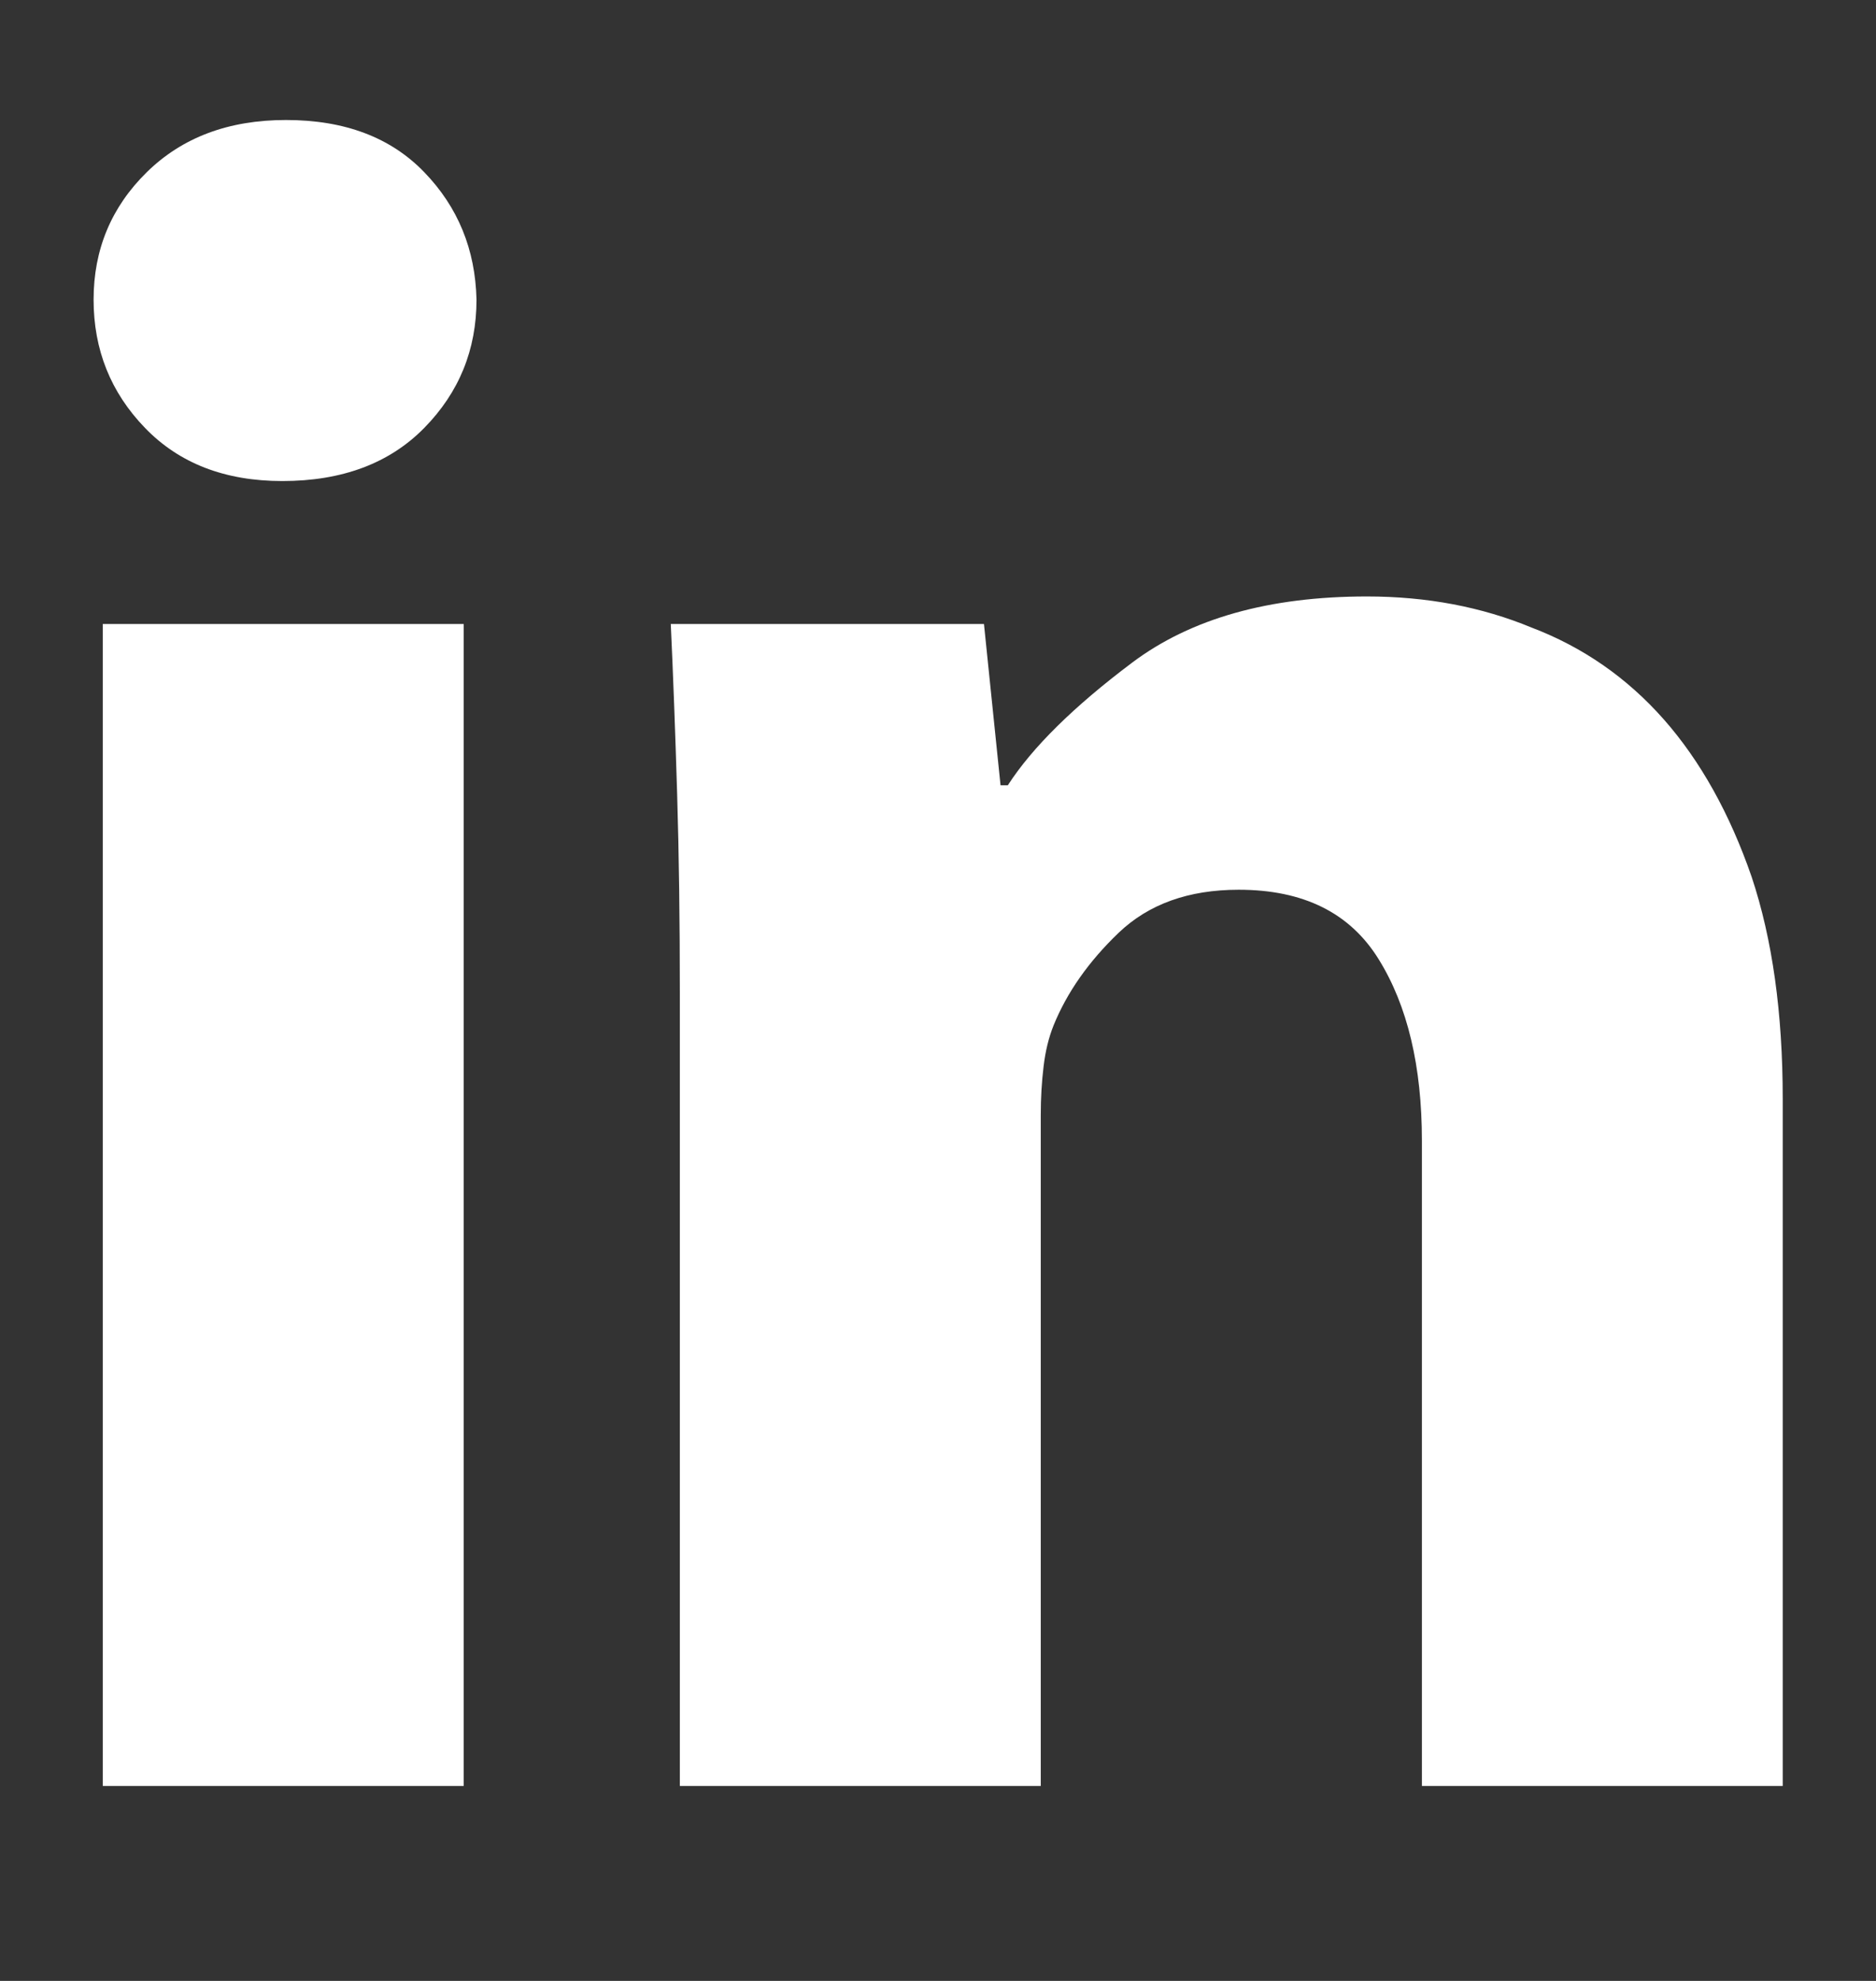 <svg width="18" height="19" viewBox="0 0 18 19" fill="none" xmlns="http://www.w3.org/2000/svg">
<rect x="0" y="0" width="18" height="19" fill="#333333" stroke="none"/>
<path d="M4.572 2.874C4.572 3.354 4.405 3.764 4.071 4.104C3.737 4.444 3.283 4.614 2.709 4.614C2.158 4.614 1.719 4.444 1.391 4.104C1.062 3.764 0.898 3.354 0.898 2.874C0.898 2.393 1.068 1.986 1.408 1.652C1.748 1.318 2.193 1.151 2.744 1.151C3.307 1.151 3.749 1.318 4.071 1.652C4.394 1.986 4.561 2.393 4.572 2.874ZM0.986 17.13V5.985H4.449V17.13H0.986ZM6.523 9.536C6.523 8.844 6.515 8.203 6.497 7.611C6.479 7.019 6.459 6.477 6.436 5.985H9.441L9.6 7.532H9.67C9.904 7.169 10.303 6.776 10.865 6.354C11.428 5.932 12.178 5.721 13.115 5.721C13.69 5.721 14.217 5.821 14.697 6.02C15.19 6.208 15.611 6.501 15.963 6.899C16.314 7.297 16.596 7.801 16.807 8.411C17.006 9.008 17.105 9.717 17.105 10.538V17.13H13.643V10.942C13.643 10.227 13.505 9.647 13.229 9.202C12.954 8.756 12.506 8.534 11.885 8.534C11.404 8.534 11.021 8.672 10.733 8.947C10.446 9.222 10.238 9.518 10.109 9.835C10.062 9.952 10.03 10.084 10.013 10.23C9.995 10.377 9.986 10.532 9.986 10.696V17.13H6.523V9.536Z" fill="white"/>
</svg>
